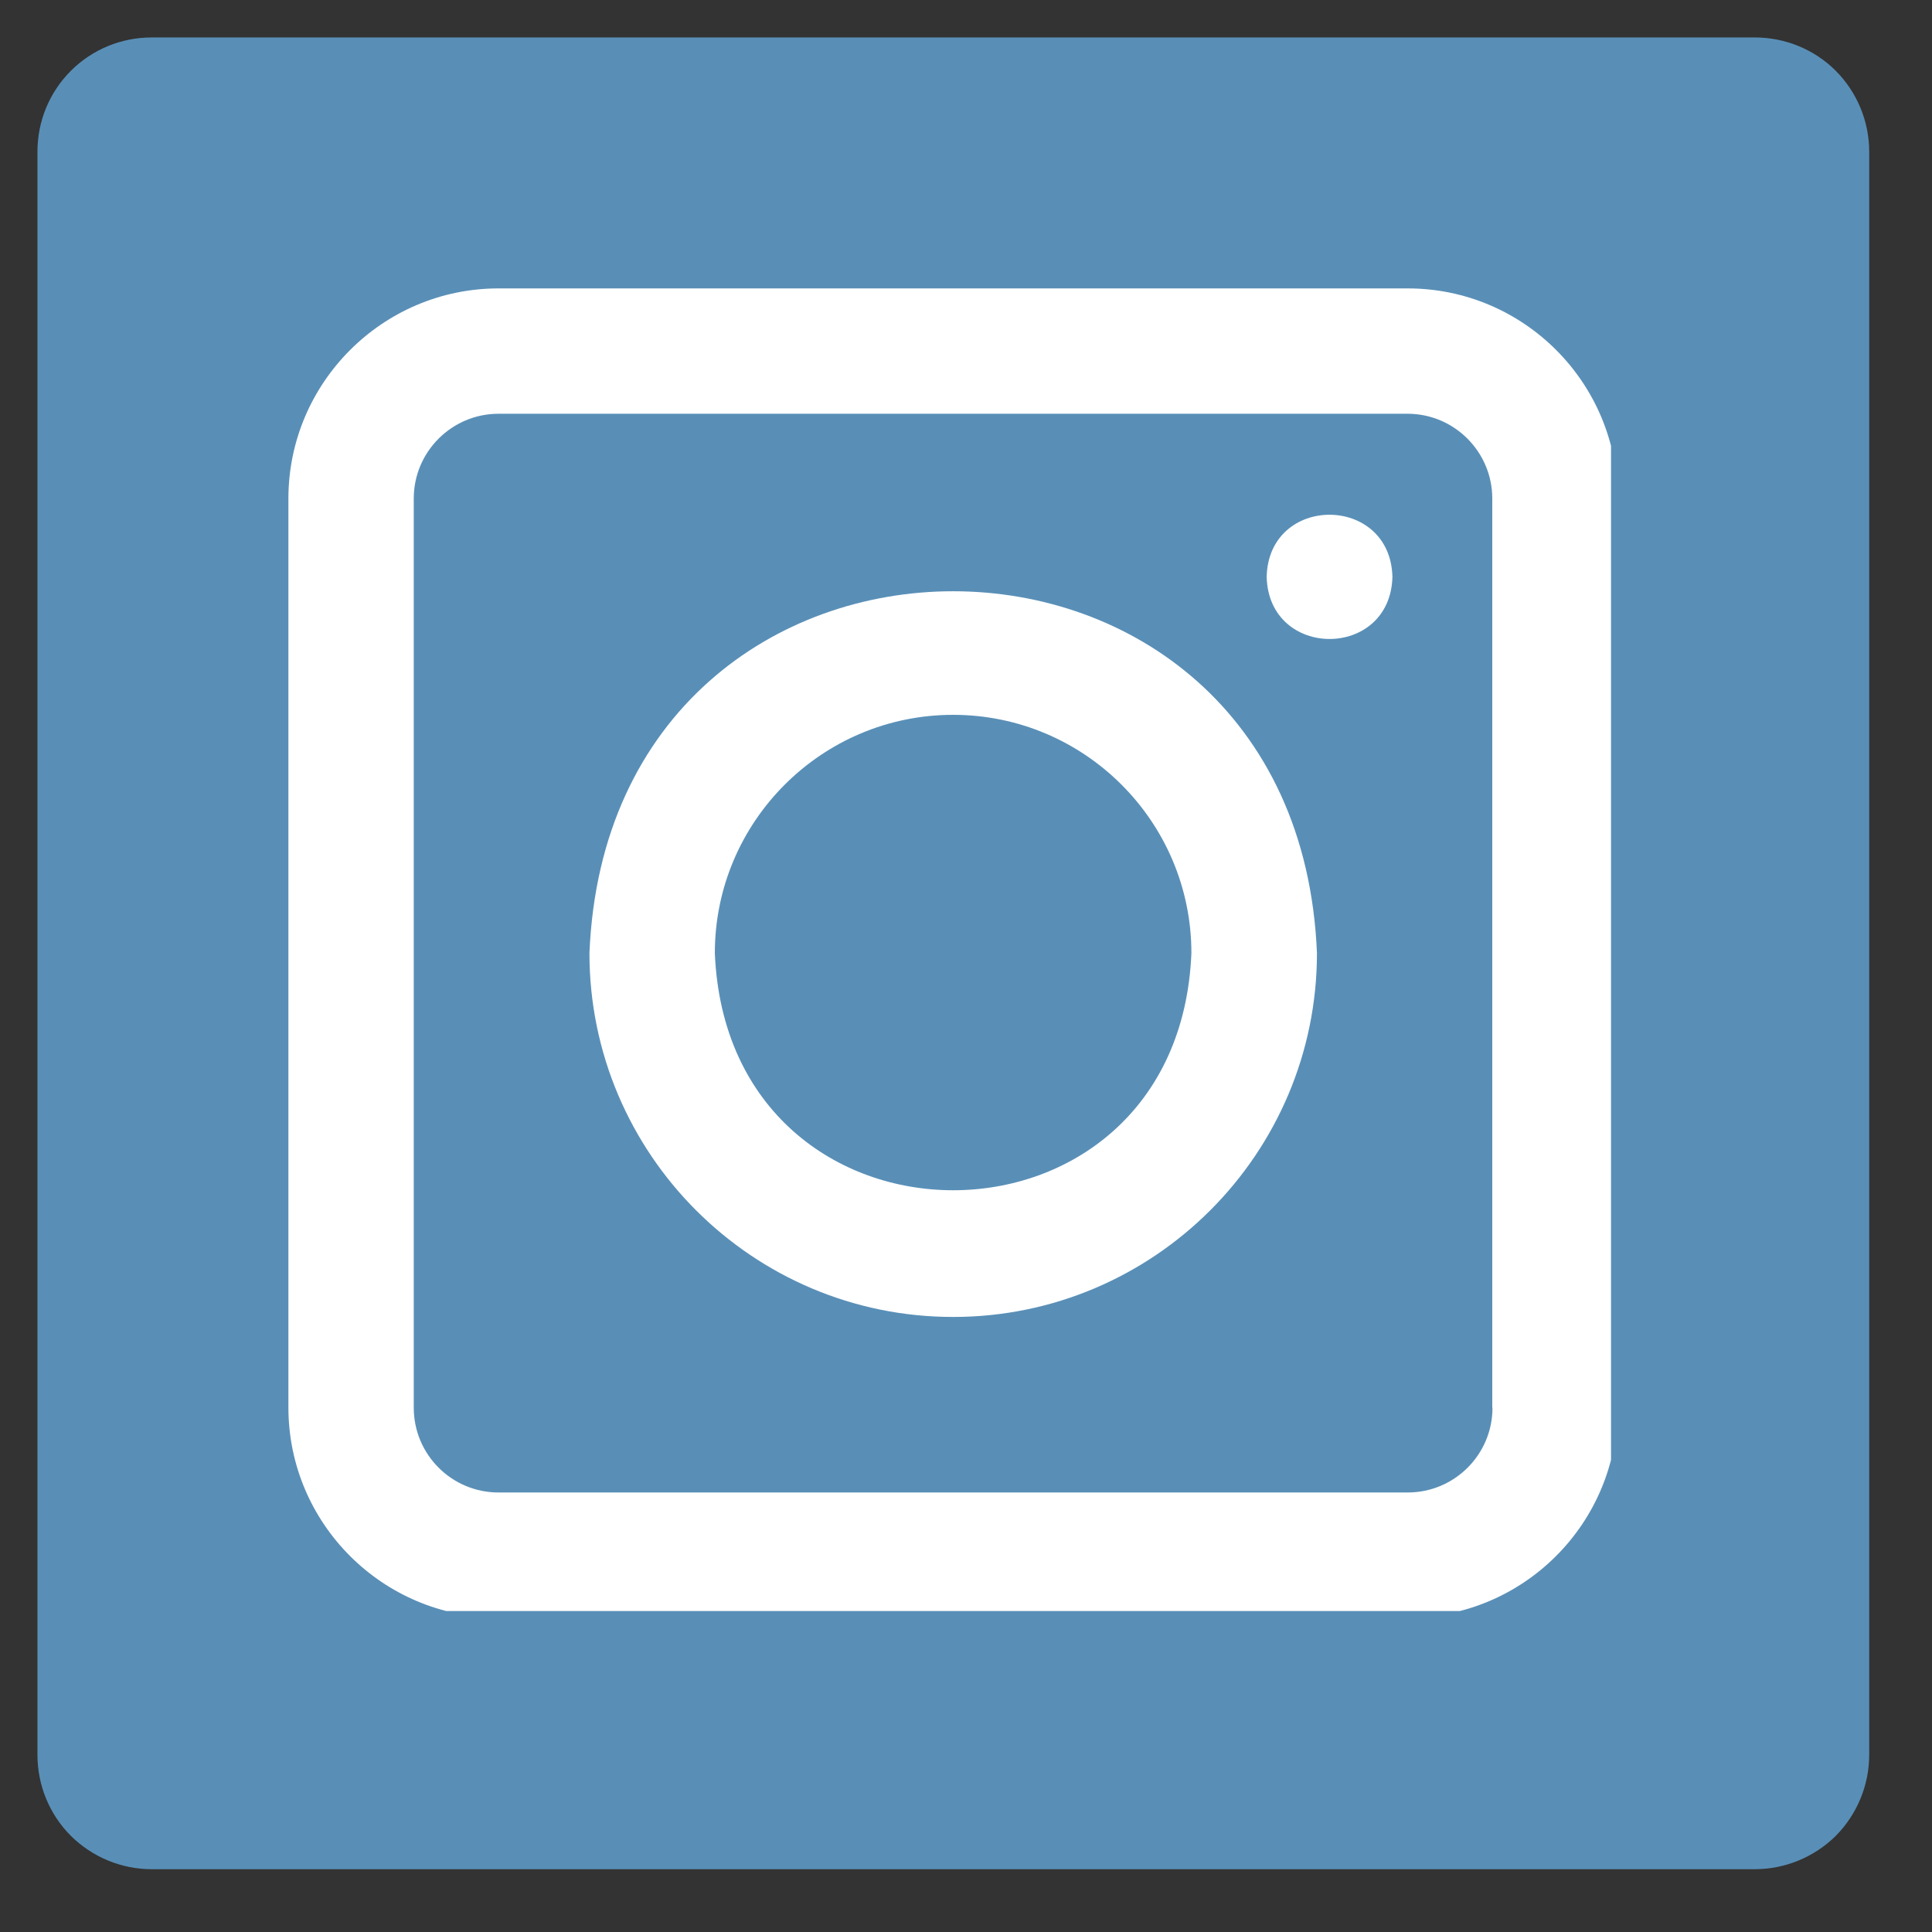 <svg xmlns="http://www.w3.org/2000/svg" xmlns:xlink="http://www.w3.org/1999/xlink" width="50" zoomAndPan="magnify" viewBox="0 0 37.5 37.5" height="50" preserveAspectRatio="xMidYMid meet" version="1.0"><rect x="0" y="0" width="37.5" height="37.5" fill="#333333" stroke="none"/><defs><clipPath id="50bc20fa98"><path d="M 0.727 0.727 L 36.281 0.727 L 36.281 36.281 L 0.727 36.281 Z M 0.727 0.727 " clip-rule="nonzero"/></clipPath><clipPath id="79f9b0a757"><path d="M 2.945 0.727 L 34.062 0.727 C 34.648 0.727 35.215 0.957 35.633 1.375 C 36.047 1.793 36.281 2.355 36.281 2.945 L 36.281 34.062 C 36.281 34.648 36.047 35.215 35.633 35.633 C 35.215 36.047 34.648 36.281 34.062 36.281 L 2.945 36.281 C 2.355 36.281 1.793 36.047 1.375 35.633 C 0.957 35.215 0.727 34.648 0.727 34.062 L 0.727 2.945 C 0.727 2.355 0.957 1.793 1.375 1.375 C 1.793 0.957 2.355 0.727 2.945 0.727 Z M 2.945 0.727 " clip-rule="nonzero"/></clipPath><clipPath id="59d38bd21e"><path d="M 5.598 5.598 L 31.27 5.598 L 31.27 31.27 L 5.598 31.27 Z M 5.598 5.598 " clip-rule="nonzero"/></clipPath></defs><g clip-path="url(#50bc20fa98)"><g clip-path="url(#79f9b0a757)"><path fill="#598fb7" d="M 0.727 0.727 L 36.281 0.727 L 36.281 36.281 L 0.727 36.281 Z M 0.727 0.727 " fill-opacity="1" fill-rule="nonzero"/></g></g><g clip-path="url(#59d38bd21e)"><path fill="#ffffff" d="M 27.324 5.598 L 9.676 5.598 C 7.43 5.598 5.598 7.43 5.598 9.676 L 5.598 27.32 C 5.598 29.57 7.43 31.398 9.676 31.398 L 27.32 31.398 C 29.57 31.398 31.398 29.57 31.398 27.32 L 31.398 9.676 C 31.402 7.43 29.574 5.598 27.324 5.598 Z M 28.969 27.324 C 28.969 28.234 28.23 28.969 27.324 28.969 L 9.676 28.969 C 8.766 28.969 8.031 28.23 8.031 27.324 L 8.031 9.676 C 8.031 8.766 8.773 8.031 9.676 8.031 L 27.32 8.031 C 28.23 8.031 28.965 8.773 28.965 9.676 L 28.965 27.324 Z M 28.969 27.324 " fill-opacity="1" fill-rule="nonzero"/></g><path fill="#ffffff" d="M 11.441 18.5 C 11.441 22.395 14.605 25.562 18.5 25.562 C 22.395 25.562 25.562 22.395 25.562 18.5 C 25.176 9.137 11.828 9.133 11.441 18.5 Z M 13.875 18.5 C 13.875 15.949 15.949 13.875 18.5 13.875 C 21.051 13.875 23.125 15.949 23.125 18.5 C 22.875 24.637 14.129 24.637 13.875 18.5 Z M 13.875 18.5 " fill-opacity="1" fill-rule="nonzero"/><path fill="#ffffff" d="M 24.586 11.195 C 24.625 12.805 26.988 12.805 27.027 11.195 C 26.984 9.59 24.625 9.59 24.586 11.195 Z M 24.586 11.195 " fill-opacity="1" fill-rule="nonzero"/></svg>
